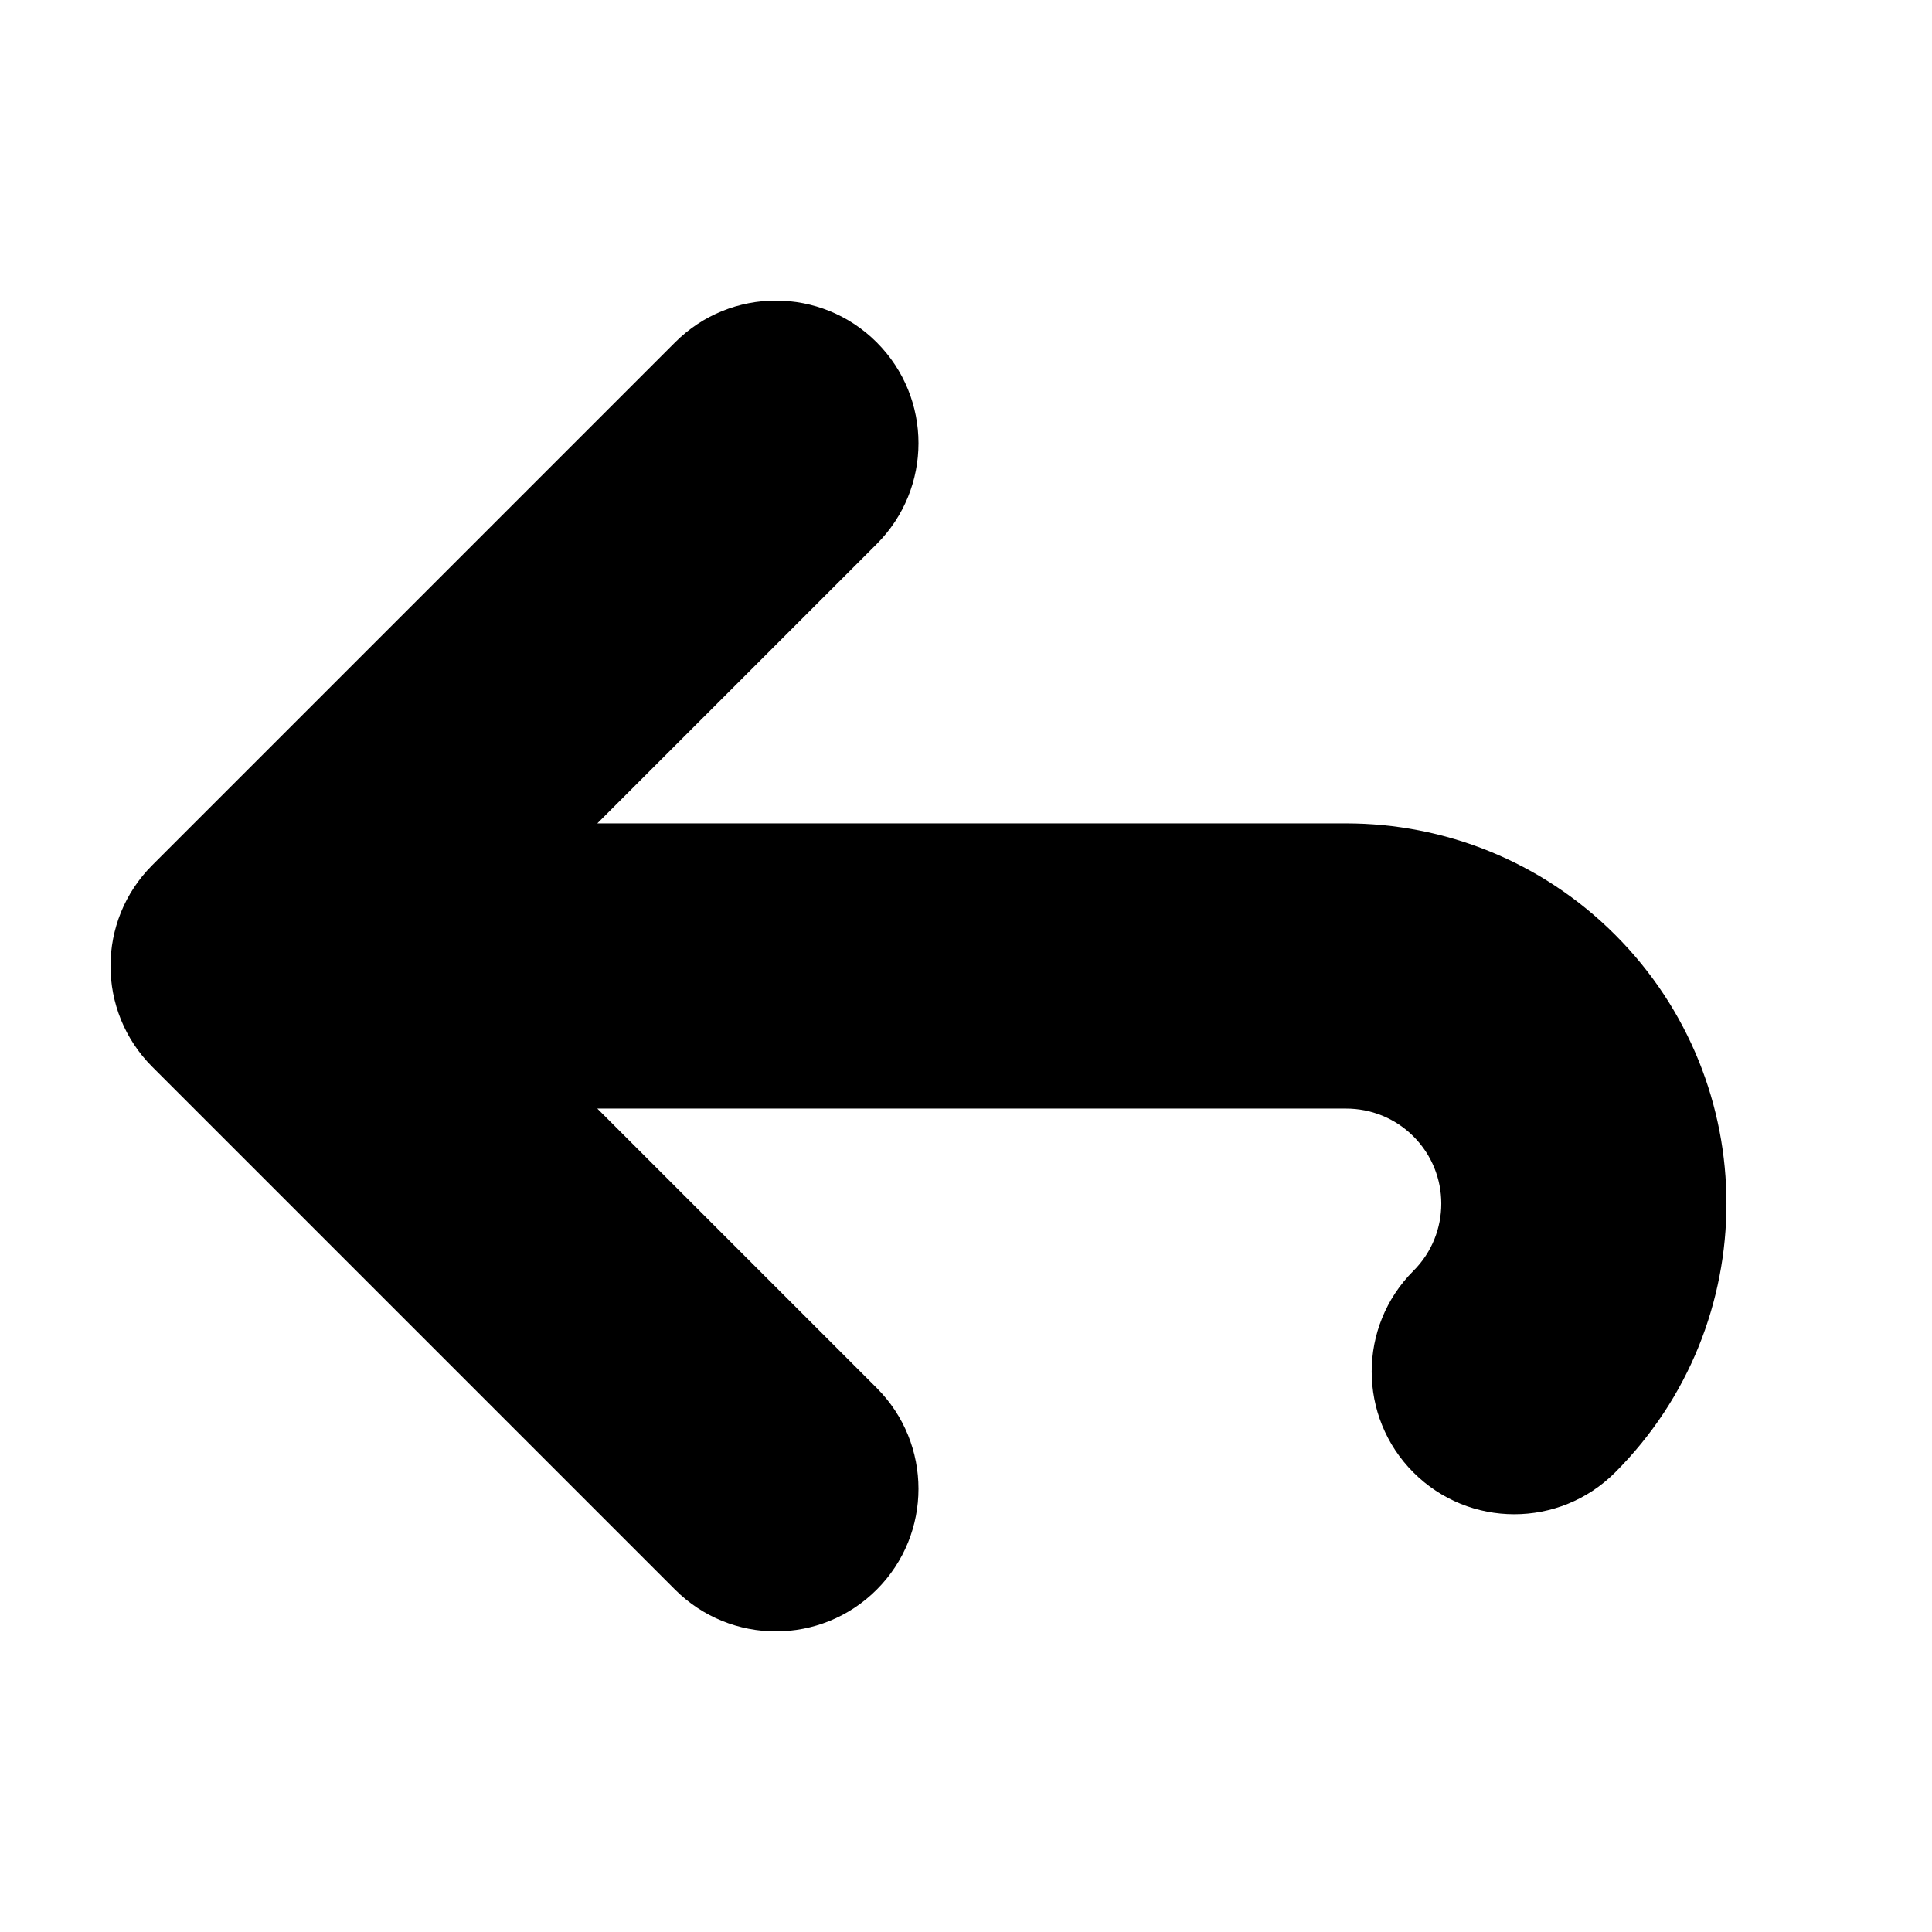 <?xml version="1.0" encoding="UTF-8"?>
<!-- Uploaded to: ICON Repo, www.svgrepo.com, Generator: ICON Repo Mixer Tools -->
<svg fill="#000000" width="800px" height="800px" version="1.1" viewBox="144 144 512 512" xmlns="http://www.w3.org/2000/svg">
 <path d="m184.35 373.28 138.55-138.55c14.758-14.758 38.684-14.758 53.438 0 14.758 14.758 14.758 38.684 0 53.438l-74.043 74.039h198.47c25.785 0 51.574 9.84 71.25 29.512 39.348 39.348 39.348 103.15 0 142.5-14.758 14.758-38.684 14.758-53.438 0-14.758-14.758-14.758-38.684 0-53.438 9.84-9.84 9.84-25.785 0-35.625-4.922-4.914-11.363-7.371-17.812-7.371h-198.47l74.043 74.043c14.758 14.758 14.758 38.684 0 53.438-14.758 14.758-38.684 14.758-53.438 0l-138.55-138.55c-14.754-14.758-14.754-38.676 0-53.434z"/>
</svg>